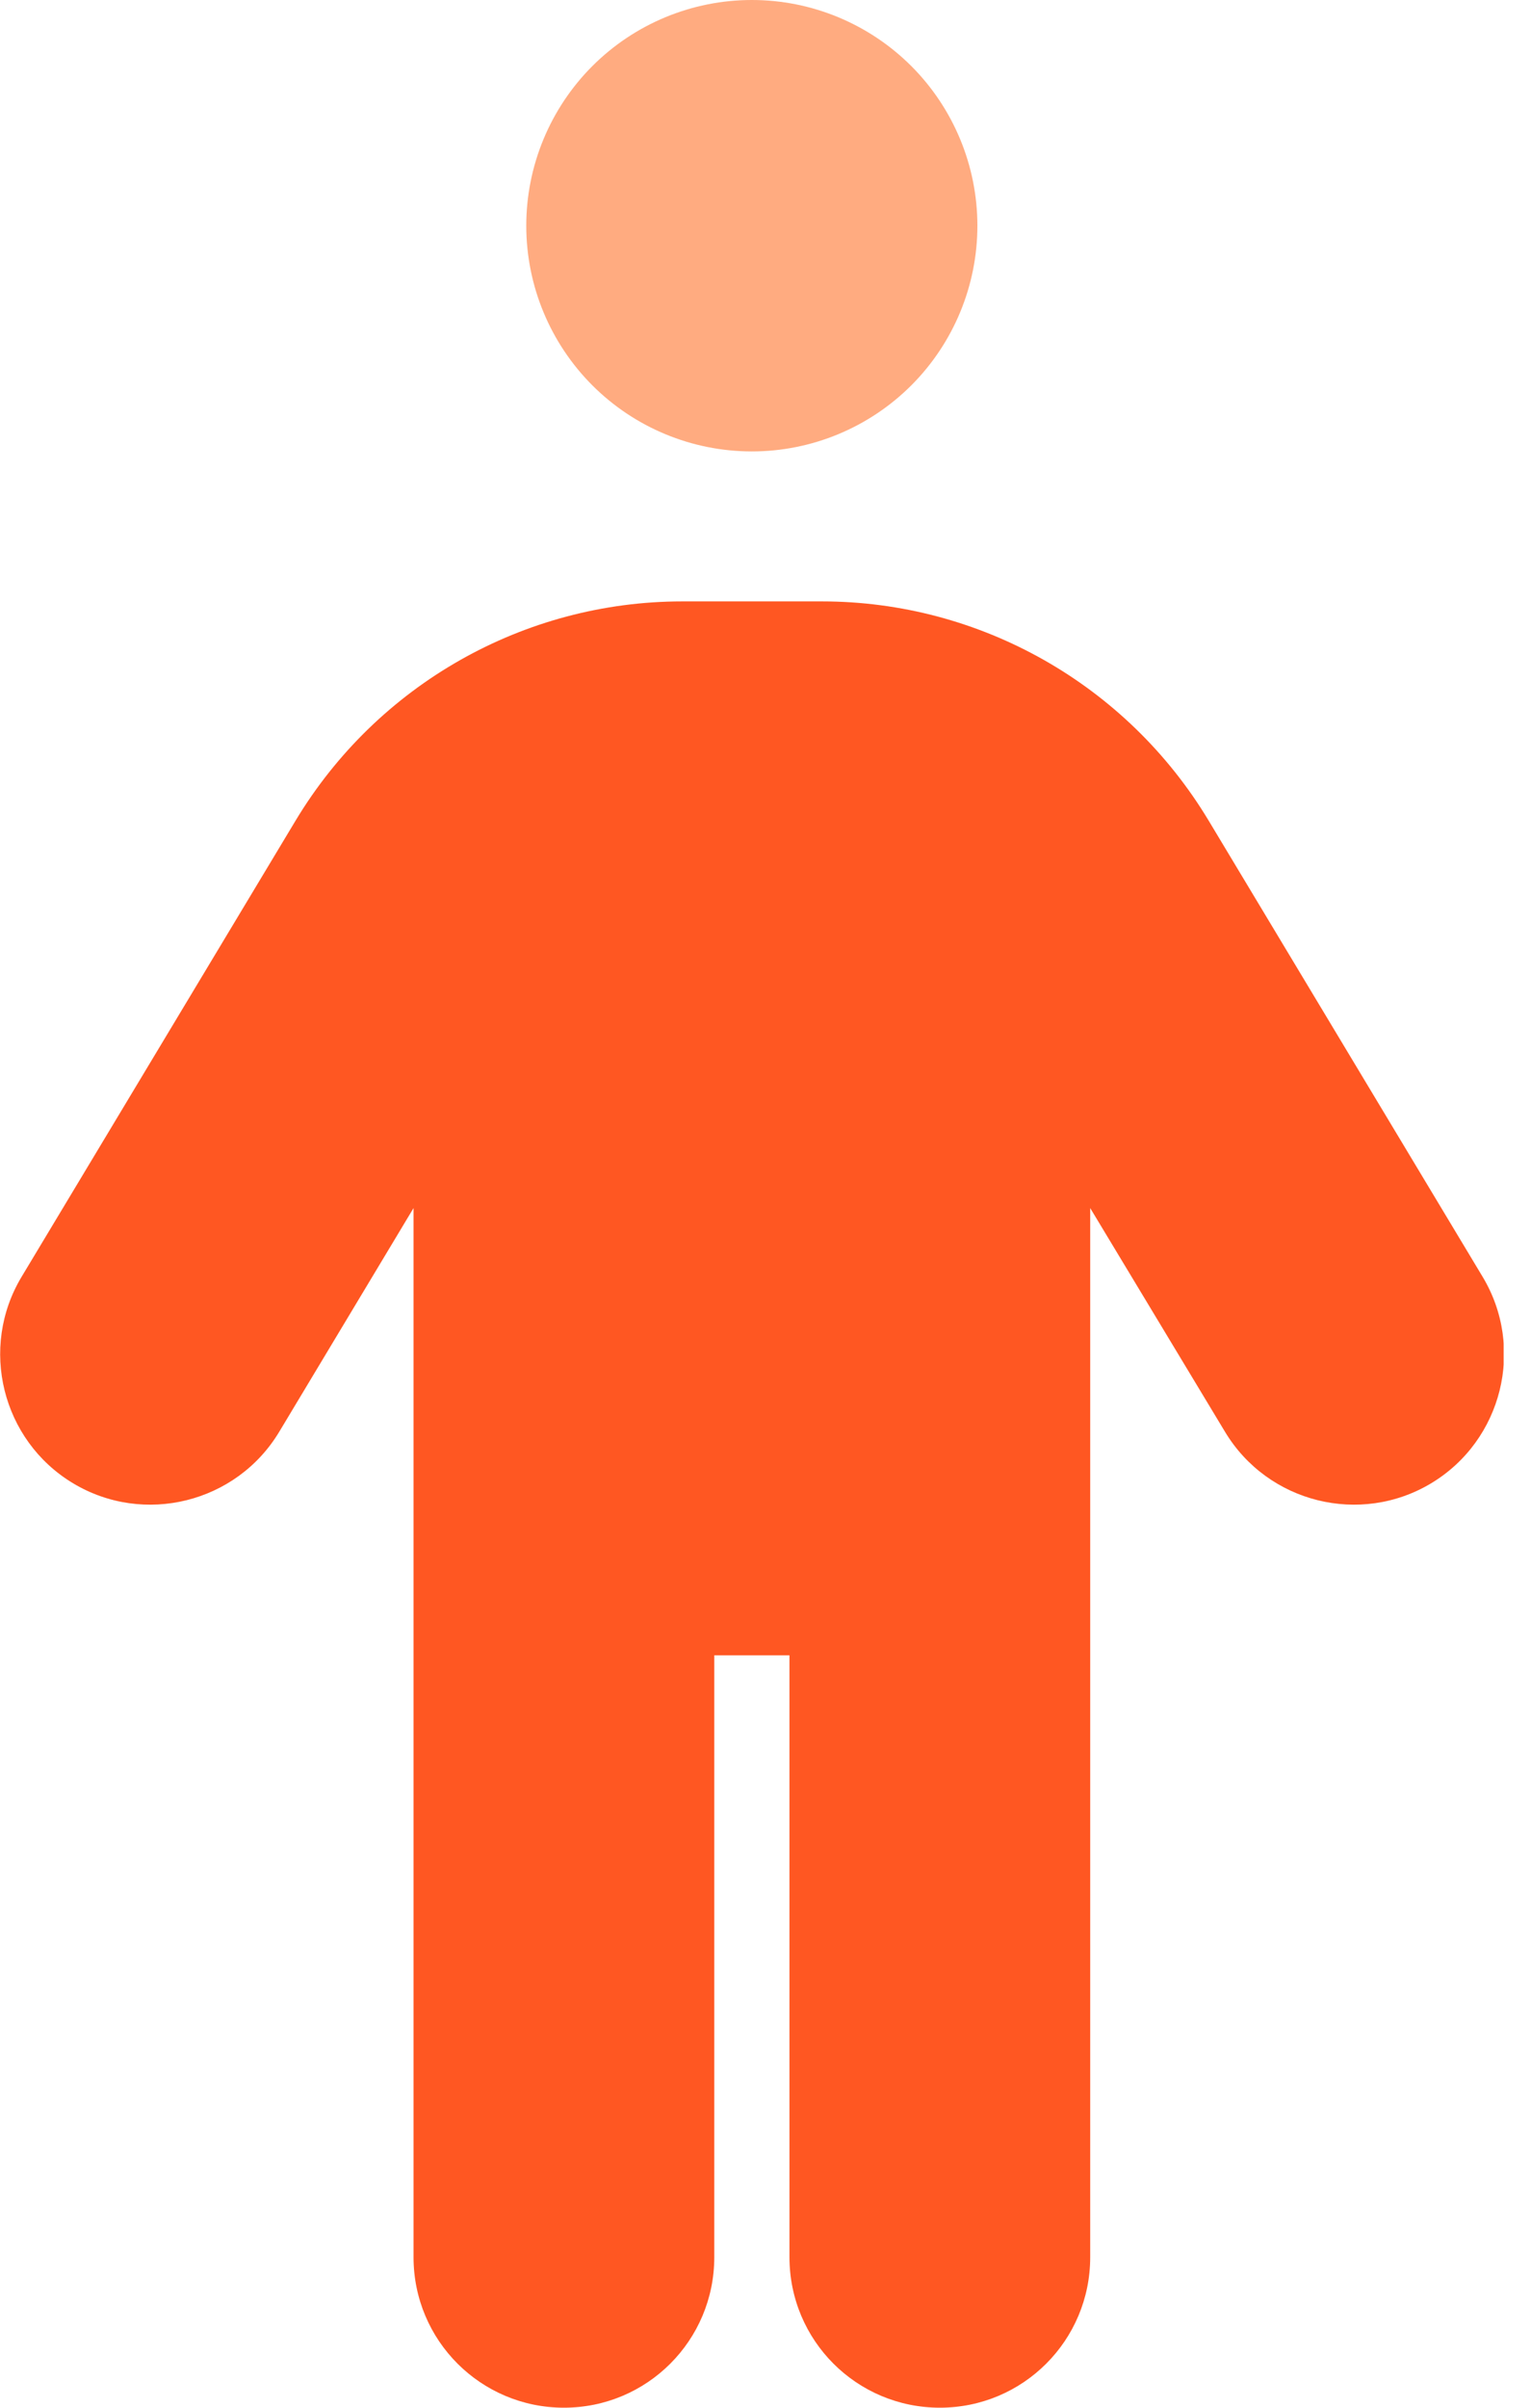 <?xml version="1.0" encoding="UTF-8"?> <svg xmlns="http://www.w3.org/2000/svg" width="35" height="55" viewBox="0 0 35 55" fill="none"><g clip-path="url(#clip0_1009_123)"><path d="M12.031 5.156C12.031 6.524 12.575 7.835 13.541 8.802C14.508 9.769 15.82 10.312 17.188 10.312C18.555 10.312 19.866 9.769 20.834 8.802C21.8 7.835 22.344 6.524 22.344 5.156C22.344 3.789 21.8 2.477 20.834 1.51C19.866 0.543 18.555 0 17.188 0C15.82 0 14.508 0.543 13.541 1.51C12.575 2.477 12.031 3.789 12.031 5.156Z" fill="#FFAB80"></path><path d="M9.454 27.596L6.382 32.709C5.405 34.331 3.288 34.857 1.666 33.88C0.044 32.902 -0.482 30.786 0.495 29.164L6.758 18.744C8.627 15.64 11.979 13.738 15.599 13.738H18.789C22.41 13.738 25.761 15.64 27.63 18.744L33.893 29.164C34.87 30.786 34.344 32.902 32.722 33.88C31.1 34.857 28.984 34.331 28.006 32.709L24.923 27.596V51.562C24.923 53.463 23.387 54.999 21.486 54.999C19.584 54.999 18.048 53.463 18.048 51.562V37.812H16.329V51.562C16.329 53.463 14.793 54.999 12.892 54.999C10.991 54.999 9.454 53.463 9.454 51.562V27.596Z" fill="#FF5722"></path></g><defs><clipPath id="clip0_1009_123"><rect width="34.375" height="55" fill="white"></rect></clipPath></defs></svg> 